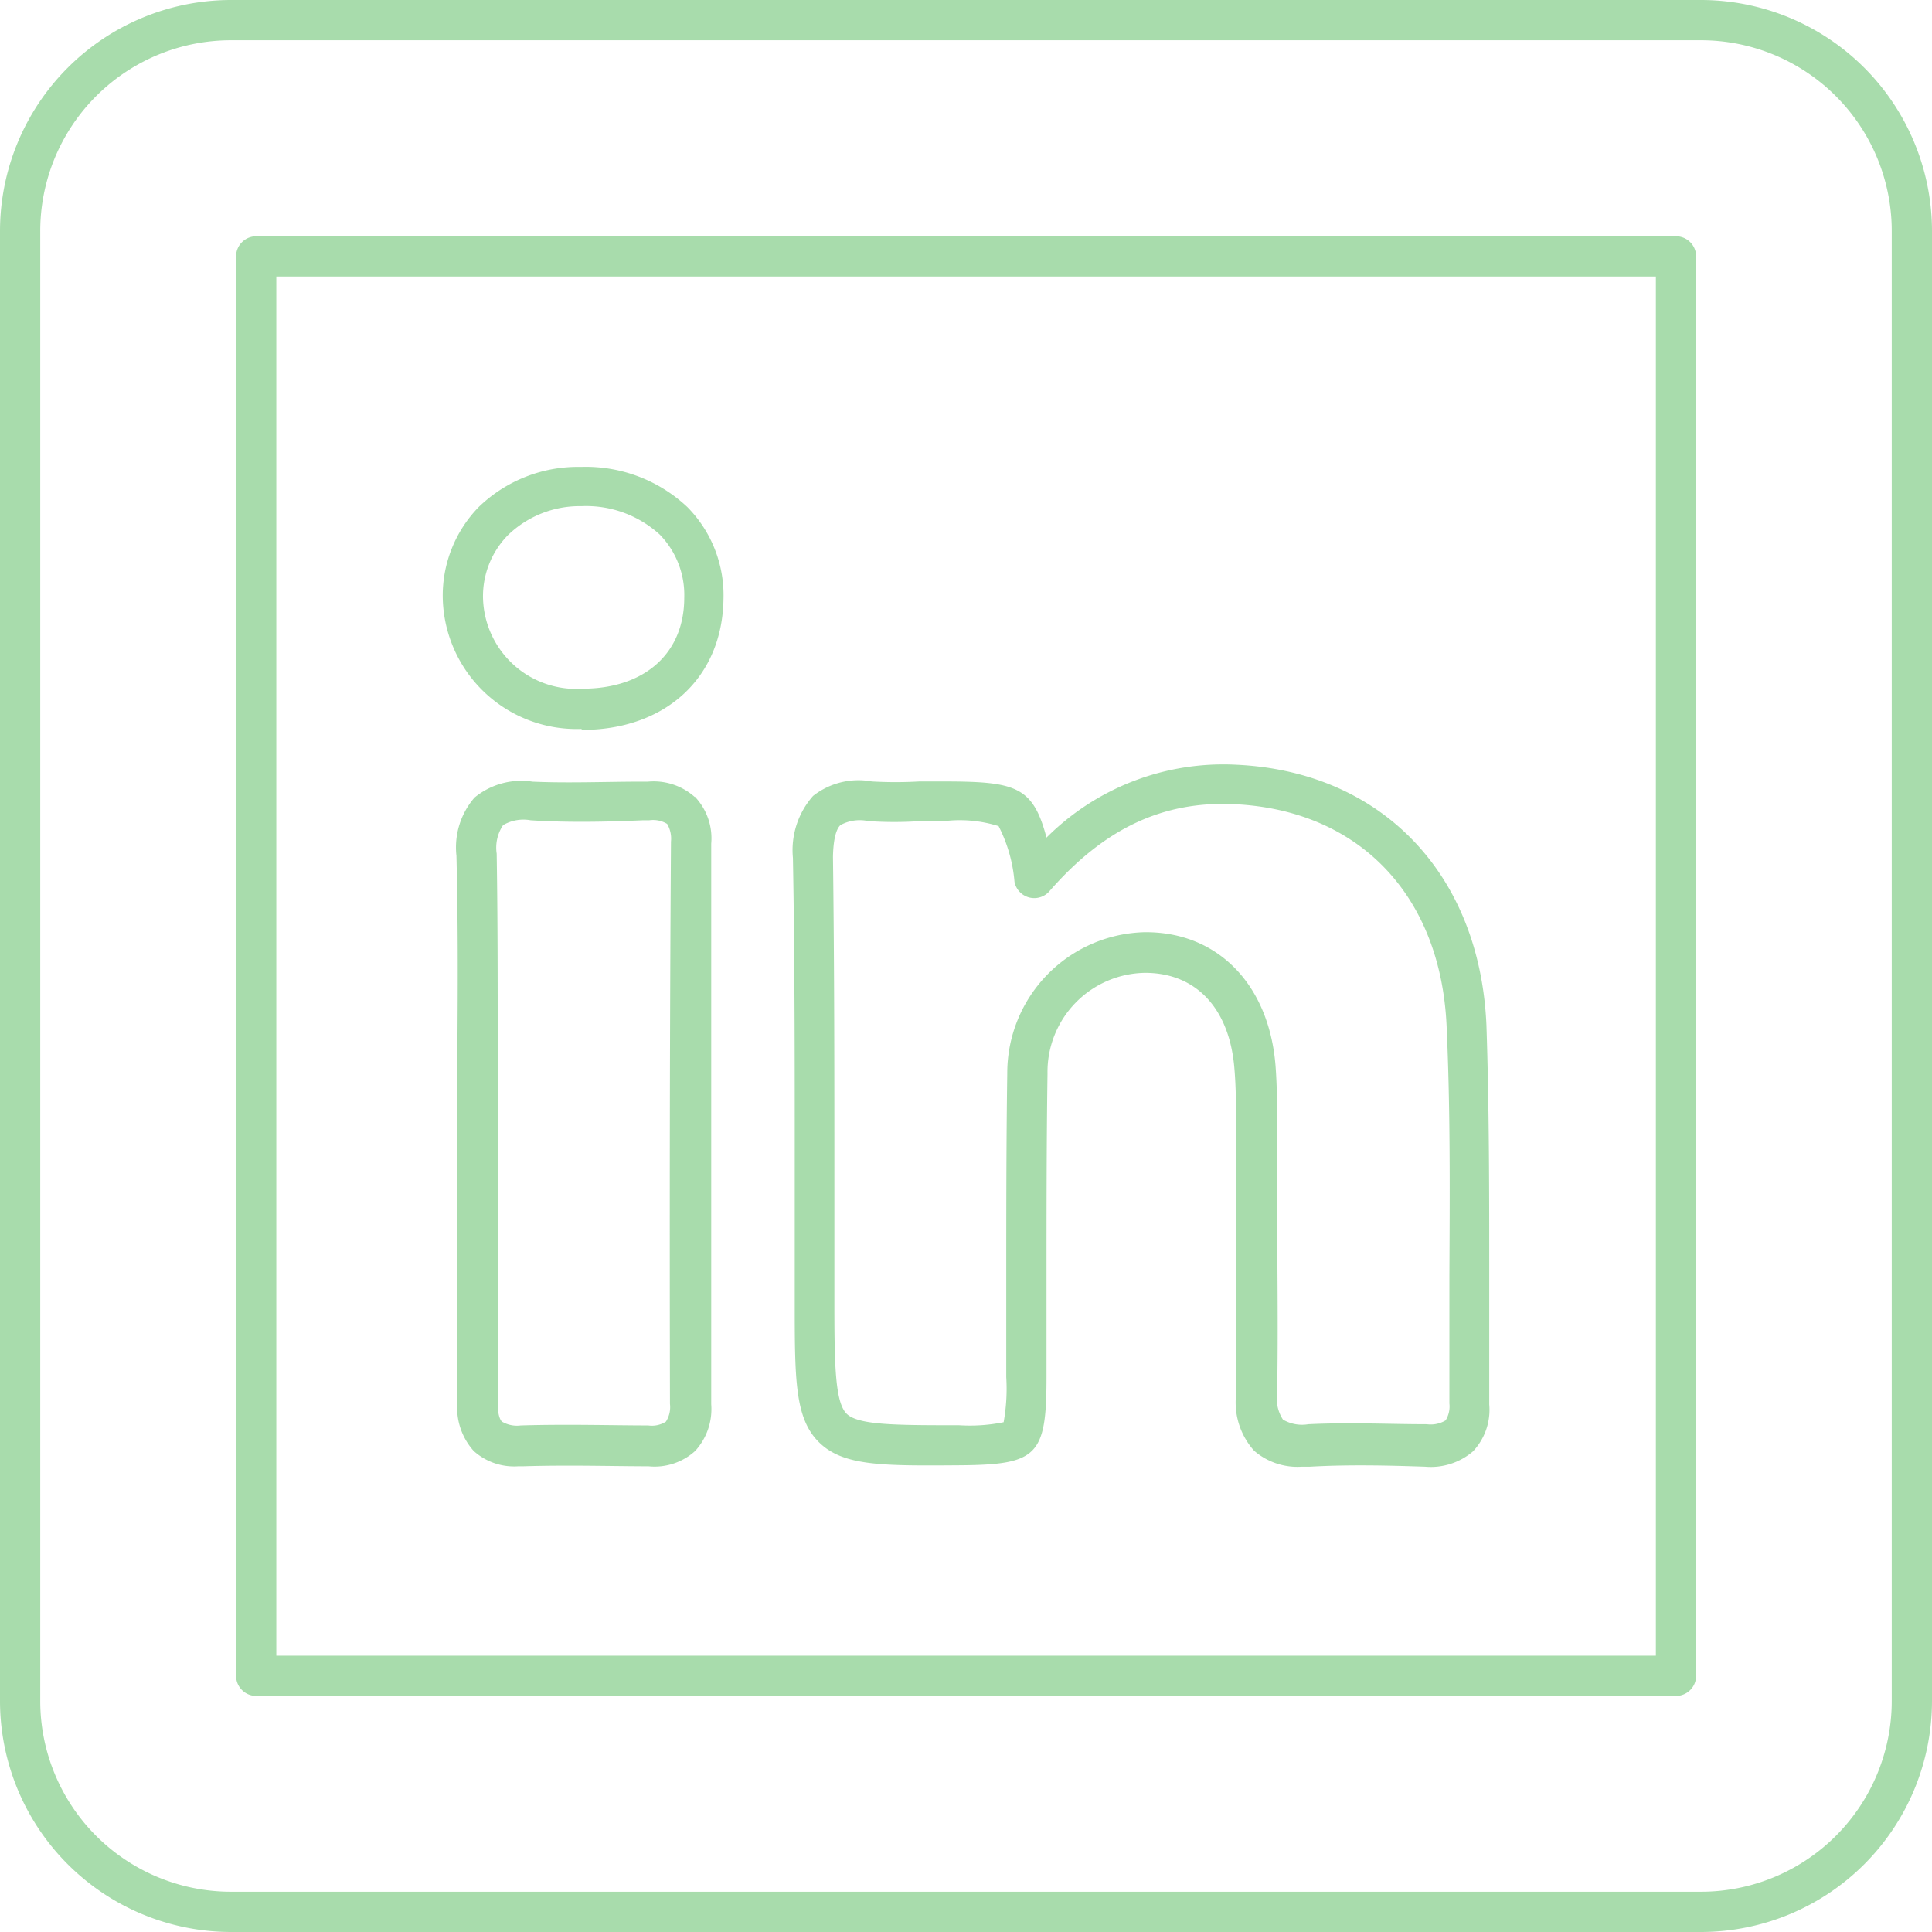 <?xml version="1.0" encoding="UTF-8" standalone="no"?><svg xmlns="http://www.w3.org/2000/svg" xmlns:xlink="http://www.w3.org/1999/xlink" data-name="Layer 1" fill="#a8dcac" height="96" preserveAspectRatio="xMidYMid meet" version="1" viewBox="7.0 7.0 96.0 96.0" width="96" zoomAndPan="magnify"><g id="change1_1"><path d="M91.53,7H18.47A11.49,11.49,0,0,0,7,18.48v73A11.49,11.49,0,0,0,18.47,103H91.53A11.49,11.49,0,0,0,103,91.52v-73A11.49,11.49,0,0,0,91.53,7ZM101,91.52A9.48,9.48,0,0,1,91.53,101H18.47A9.48,9.48,0,0,1,9,91.52v-73A9.48,9.48,0,0,1,18.47,9H91.53A9.48,9.48,0,0,1,101,18.48ZM90.28,18.74H19.73a1,1,0,0,0-1,1V90.27a1,1,0,0,0,1,1H90.28a1,1,0,0,0,1-1V19.74A1,1,0,0,0,90.28,18.74Zm-1,70.53H20.73V20.74H89.28Zm-53.38-46h0c4.2,0,7-2.62,7.05-6.52a6.24,6.24,0,0,0-1.79-4.55,7.37,7.37,0,0,0-5.3-2h0a7.09,7.09,0,0,0-5.08,2A6.31,6.31,0,0,0,29,36.7,6.65,6.65,0,0,0,35.9,43.22ZM32.23,33.6a5.12,5.12,0,0,1,3.66-1.45h0a5.42,5.42,0,0,1,3.89,1.41A4.3,4.3,0,0,1,41,36.7c0,2.79-2,4.52-5.05,4.52h0A4.63,4.63,0,0,1,31,36.69,4.33,4.33,0,0,1,32.23,33.6Zm9.29,13a3.07,3.07,0,0,0-2.33-.76h-.31c-1.79,0-3.63.08-5.42,0a3.66,3.66,0,0,0-2.88.79,3.78,3.78,0,0,0-.9,2.89c.08,3.11.07,6.29.05,9.36,0,1.28,0,2.57,0,3.85a1.07,1.07,0,0,0,0,.25v3.65c0,3.34,0,6.68,0,10a3.22,3.22,0,0,0,.81,2.47,3,3,0,0,0,2.21.76H33c2.27-.07,4.52,0,6.22,0a3,3,0,0,0,2.32-.76,3.08,3.08,0,0,0,.8-2.32c0-9.63,0-19,0-27.86A3,3,0,0,0,41.52,46.58ZM40.29,76.76a1.34,1.34,0,0,1-.2.88,1.29,1.29,0,0,1-.88.19c-1.73,0-4-.07-6.33,0a1.47,1.47,0,0,1-.94-.19c-.08-.08-.22-.32-.21-1,0-3.35,0-6.7,0-10.06V62.69a1,1,0,0,0,0-.25c0-1.2,0-2.39,0-3.59,0-3.09,0-6.28-.05-9.43A2,2,0,0,1,32,48a2,2,0,0,1,1.37-.24c1.87.12,3.75.08,5.58,0h.31a1.35,1.35,0,0,1,.89.18,1.44,1.44,0,0,1,.19.88C40.28,57.74,40.27,67.12,40.29,76.76ZM46.49,66c0,1.88,0,3.77,0,5.66,0,3.87,0,5.81,1.2,7s3.14,1.18,7,1.15S59,79.34,59,75.43c0-1.53,0-3.06,0-4.6,0-3.44,0-7,.05-10.49a4.92,4.92,0,0,1,4.85-5h0c2.55,0,4.21,1.79,4.44,4.79.08.95.08,1.94.08,2.89v3.53c0,3.2,0,6.5,0,9.75a3.59,3.59,0,0,0,.9,2.79,3.29,3.29,0,0,0,2.37.79h.4c1.94-.11,3.95-.06,5.72,0a3.22,3.22,0,0,0,2.38-.76A3,3,0,0,0,81,76.79c0-2.11,0-4.22,0-6.33,0-4.11,0-8.35-.14-12.53C80.53,50.42,75.65,45.34,68.45,45A12.43,12.43,0,0,0,59,48.62c-.67-2.54-1.53-2.78-5-2.79H52.68a20.5,20.5,0,0,1-2.36,0,3.65,3.65,0,0,0-2.92.72,4.07,4.07,0,0,0-1,3.08C46.5,55.07,46.49,60.64,46.49,66Zm2.27-18a2,2,0,0,1,1.38-.2,18.73,18.73,0,0,0,2.59,0c.4,0,.8,0,1.21,0a6.44,6.44,0,0,1,2.68.25,7.44,7.44,0,0,1,.79,2.77,1,1,0,0,0,1.73.47c2.73-3.13,5.65-4.5,9.21-4.33,6.19.3,10.23,4.53,10.53,11,.19,4.13.16,8.35.14,12.43,0,2.11,0,4.23,0,6.35a1.31,1.31,0,0,1-.19.84,1.44,1.44,0,0,1-.93.19c-1.81,0-3.86-.1-5.89,0a1.87,1.87,0,0,1-1.26-.23,1.93,1.93,0,0,1-.29-1.32c.06-3.26,0-6.58,0-9.78V63c0-1,0-2-.08-3.05-.32-4-2.84-6.63-6.44-6.63h-.06a7,7,0,0,0-6.83,7C57,63.82,57,67.39,57,70.84c0,1.53,0,3.06,0,4.59a9.38,9.38,0,0,1-.13,2.24,8.48,8.48,0,0,1-2.22.15c-3.1,0-5,0-5.58-.57s-.61-2.47-.61-5.58c0-1.88,0-3.76,0-5.64,0-5.4,0-11-.07-16.45C48.41,48.54,48.6,48.15,48.76,48Z"/></g></svg>